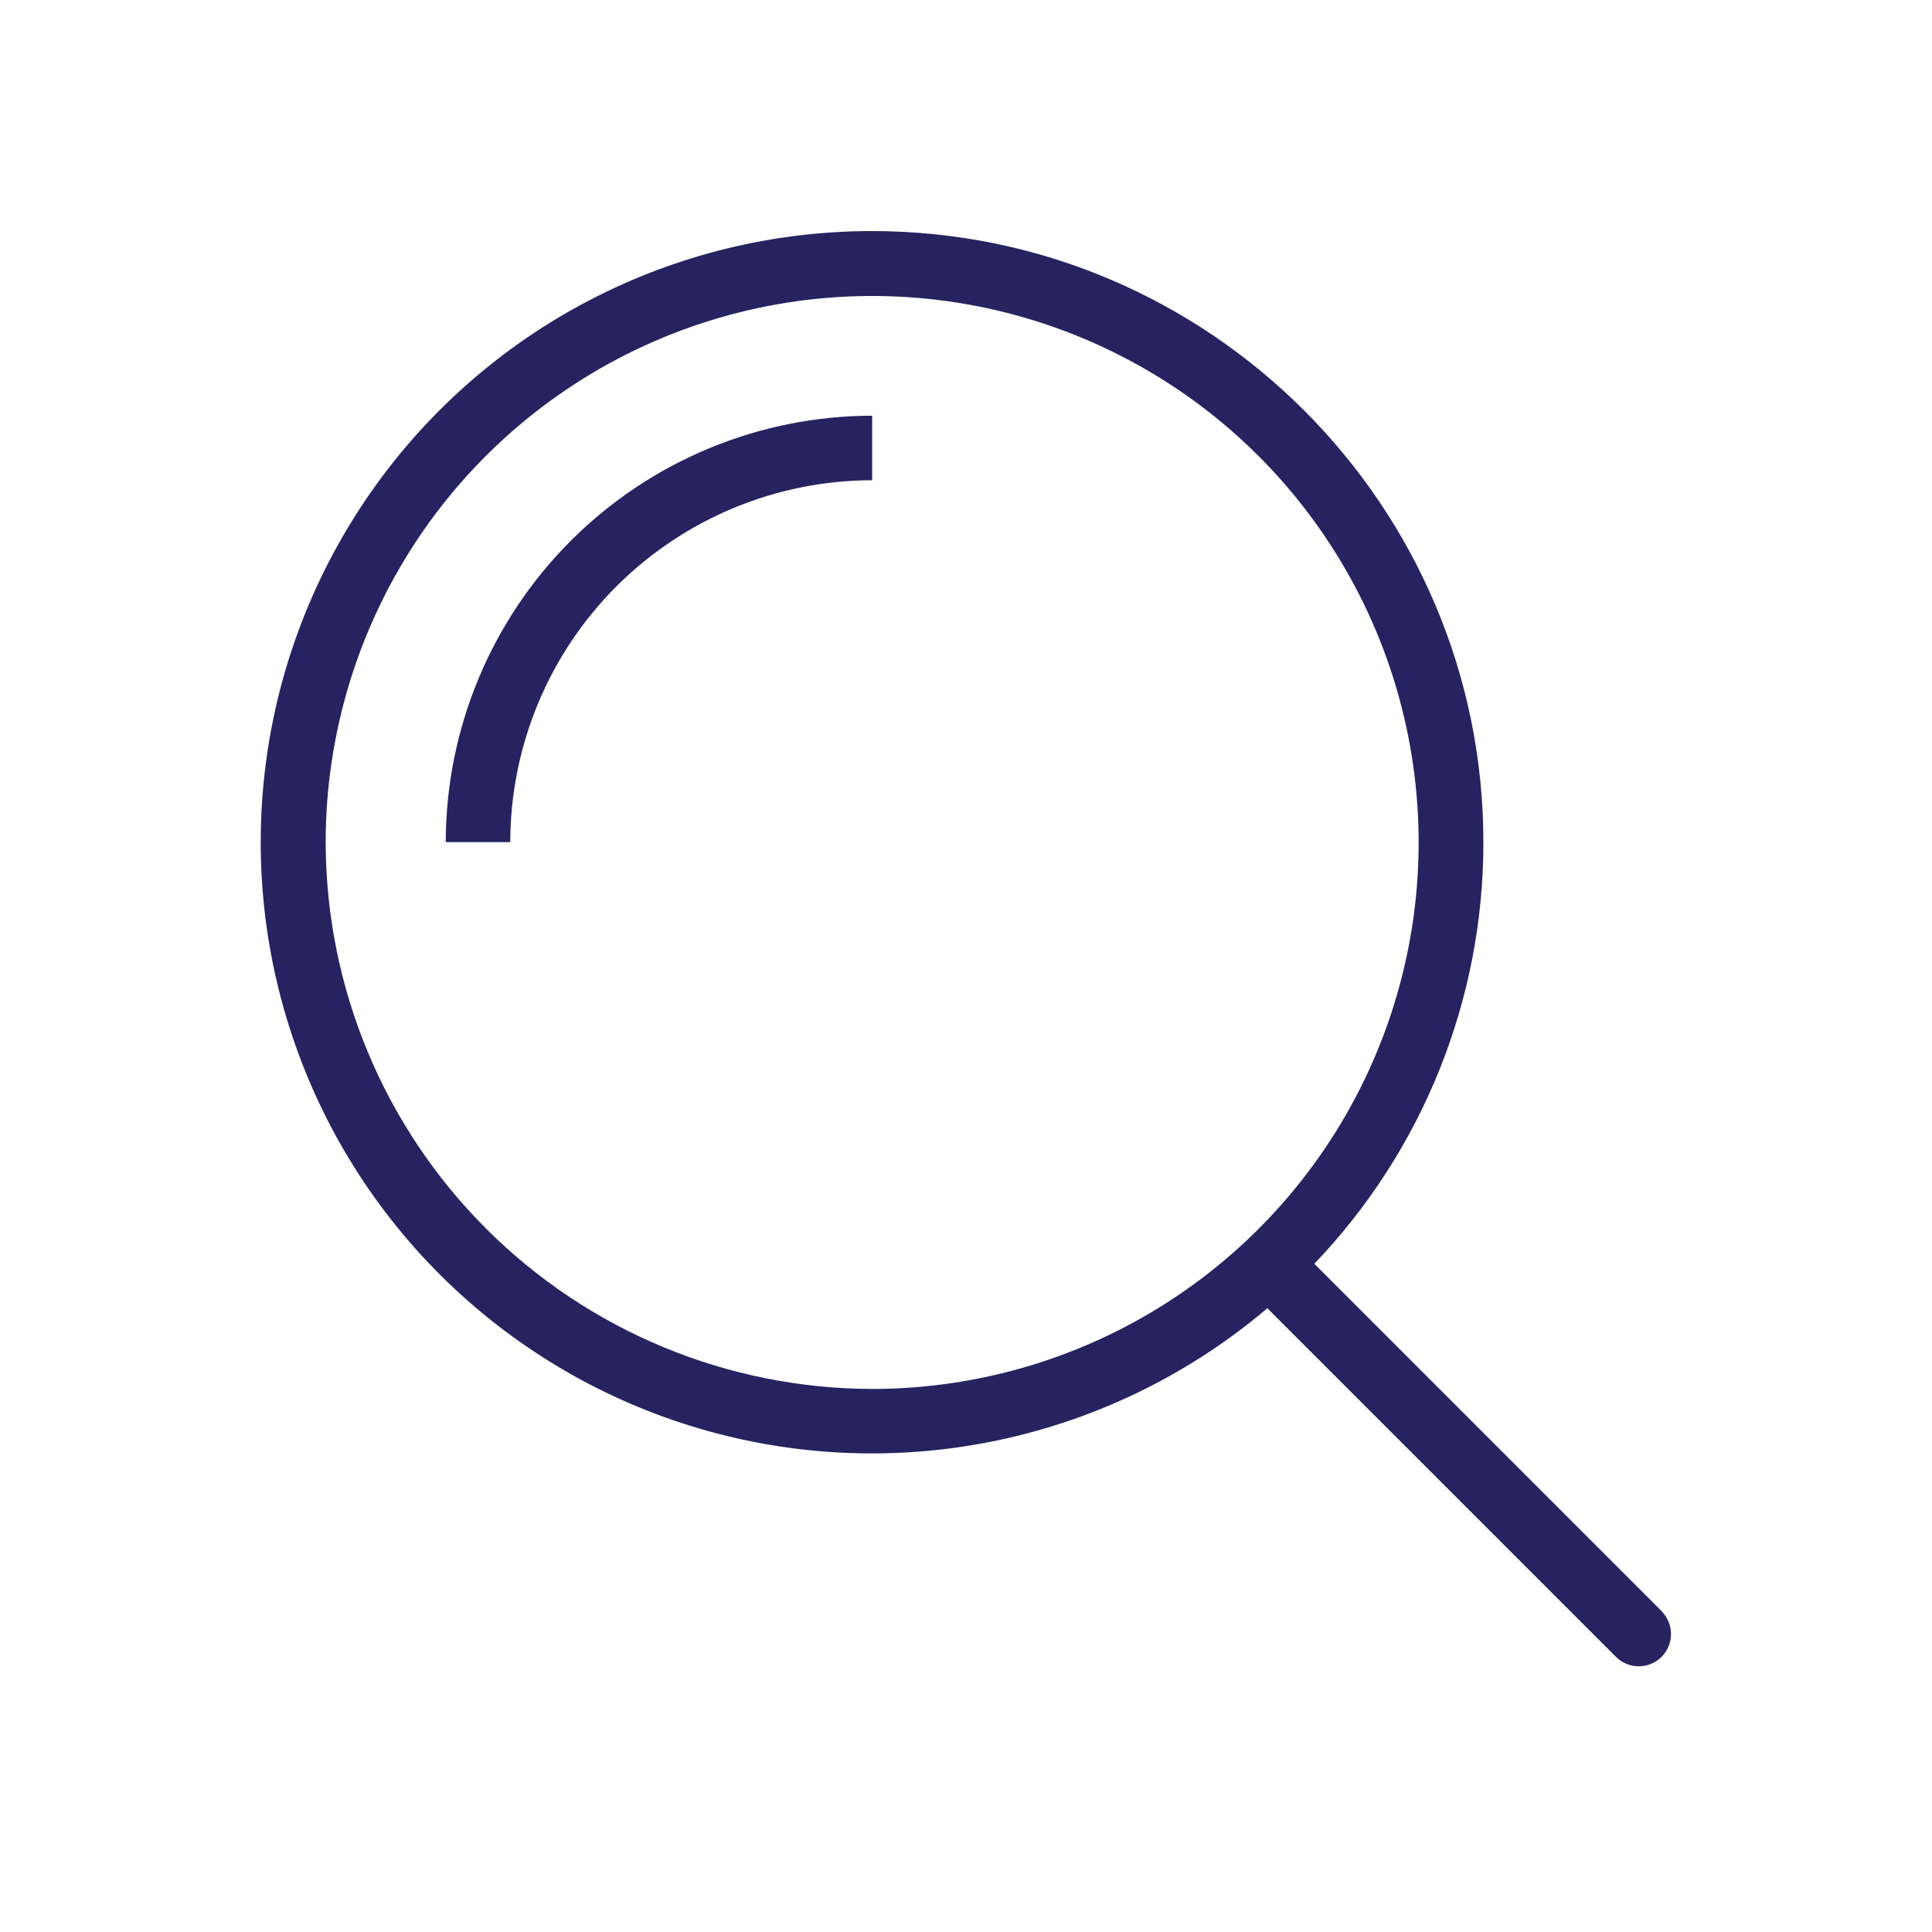 <svg width="350" height="350" viewBox="0 0 350 350" fill="none" xmlns="http://www.w3.org/2000/svg">
<path d="M80.75 152.56H92.44C92.464 135.18 99.379 118.518 111.668 106.228C123.958 93.939 140.62 87.024 158 87V75.31C137.52 75.337 117.887 83.484 103.405 97.965C88.924 112.447 80.776 132.08 80.75 152.56V152.56Z" fill="#272361"/>
<path d="M301 291.85L238.1 228.94C257.776 208.393 268.75 181.038 268.73 152.59C268.73 91.59 219.02 41.86 158 41.86C140.173 41.852 122.607 46.149 106.796 54.386C90.986 62.622 77.398 74.555 67.188 89.169C56.977 103.783 50.447 120.647 48.152 138.326C45.857 156.005 47.865 173.977 54.005 190.714C60.145 207.451 70.236 222.457 83.42 234.458C96.603 246.458 112.49 255.098 129.728 259.642C146.967 264.187 165.048 264.501 182.434 260.559C199.82 256.617 215.997 248.535 229.59 237L292.74 300.15C293.836 301.247 295.322 301.863 296.872 301.864C298.422 301.865 299.909 301.25 301.005 300.155C302.102 299.06 302.719 297.573 302.719 296.023C302.72 294.473 302.106 292.987 301.01 291.89L301 291.85ZM59 152.62C59 133.04 64.806 113.899 75.685 97.618C86.563 81.338 102.025 68.649 120.115 61.156C138.204 53.663 158.11 51.702 177.314 55.522C196.518 59.342 214.158 68.771 228.004 82.616C241.849 96.462 251.278 114.102 255.098 133.306C258.918 152.51 256.957 172.416 249.464 190.506C241.971 208.595 229.282 224.057 213.002 234.935C196.721 245.814 177.581 251.62 158 251.62C131.759 251.57 106.607 241.123 88.052 222.568C69.497 204.013 59.05 178.861 59 152.62V152.62Z" fill="#272361"/>
</svg>
